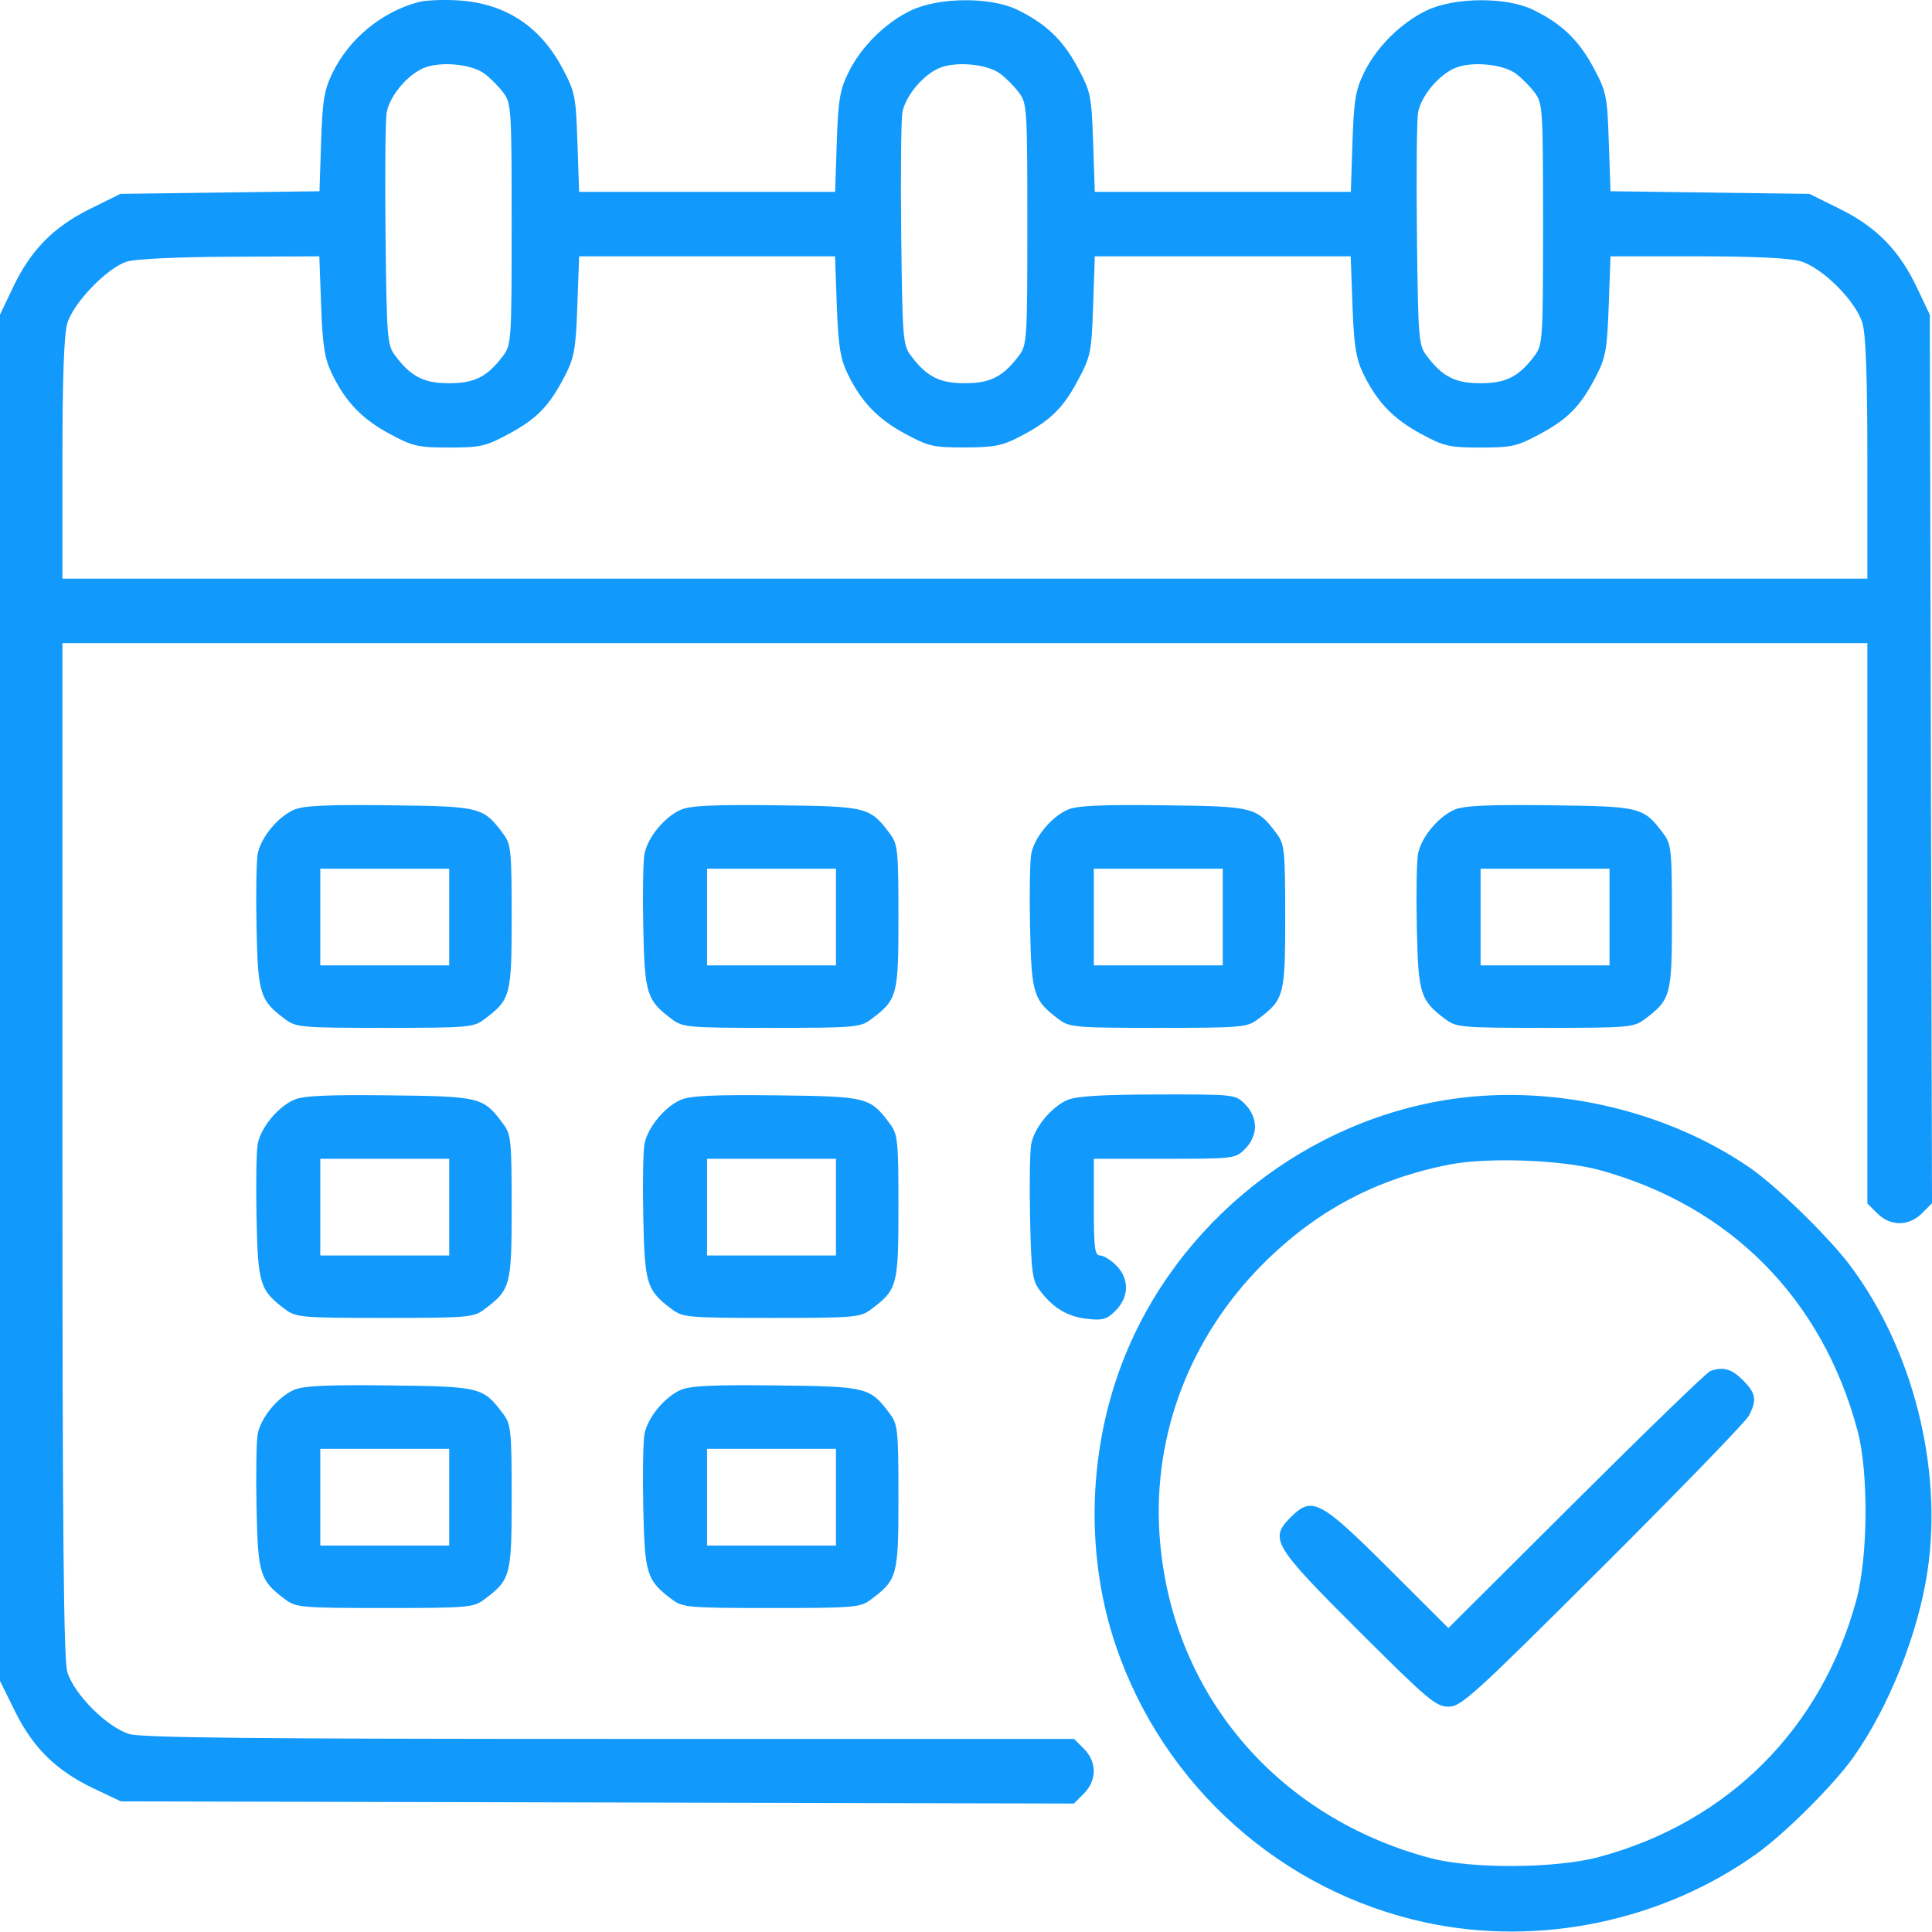 <svg width="60" height="60" viewBox="0 0 60 60" fill="none" xmlns="http://www.w3.org/2000/svg">
<path fill-rule="evenodd" clip-rule="evenodd" d="M13.012 0.061C11.859 0.364 10.845 1.196 10.325 2.267C10.068 2.799 10.014 3.122 9.972 4.416L9.922 5.939L6.831 5.98L3.74 6.021L2.795 6.488C1.656 7.051 0.947 7.776 0.396 8.939L0 9.774V30.989V52.203L0.467 53.148C1.03 54.287 1.755 54.996 2.918 55.547L3.754 55.943L18.552 55.977L33.351 56.011L33.66 55.701C34.069 55.292 34.07 54.718 33.663 54.311L33.356 54.004H18.944C7.995 54.004 4.41 53.968 4.018 53.852C3.331 53.649 2.295 52.612 2.091 51.925C1.976 51.533 1.939 47.667 1.939 35.691V19.972H29.966H57.993V28.673V37.375L58.3 37.682C58.707 38.089 59.281 38.088 59.69 37.679L60 37.369L59.966 23.572L59.932 9.774L59.536 8.939C58.985 7.776 58.276 7.051 57.138 6.488L56.193 6.021L53.104 5.98L50.015 5.939L49.963 4.416C49.914 2.972 49.889 2.852 49.488 2.102C49.029 1.244 48.499 0.736 47.612 0.304C46.776 -0.103 45.16 -0.09 44.292 0.331C43.495 0.718 42.743 1.469 42.356 2.267C42.098 2.799 42.045 3.122 42.002 4.426L41.952 5.958H37.976H34L33.948 4.426C33.898 2.971 33.874 2.852 33.472 2.102C33.014 1.244 32.483 0.736 31.596 0.304C30.761 -0.103 29.145 -0.09 28.277 0.331C27.479 0.718 26.728 1.469 26.341 2.267C26.082 2.799 26.029 3.122 25.987 4.426L25.936 5.958H21.961H17.985L17.933 4.426C17.883 2.971 17.859 2.852 17.457 2.102C16.761 0.8 15.671 0.097 14.215 0.011C13.76 -0.016 13.219 0.007 13.012 0.061ZM15.047 2.289C15.227 2.423 15.49 2.688 15.632 2.878C15.879 3.209 15.89 3.382 15.89 6.959C15.89 10.537 15.879 10.709 15.632 11.04C15.142 11.697 14.742 11.902 13.951 11.902C13.16 11.902 12.76 11.697 12.269 11.04C12.026 10.715 12.009 10.502 11.973 7.294C11.952 5.424 11.969 3.713 12.009 3.491C12.102 2.991 12.626 2.353 13.131 2.124C13.638 1.894 14.633 1.98 15.047 2.289ZM31.062 2.289C31.242 2.423 31.506 2.688 31.647 2.878C31.895 3.209 31.905 3.382 31.905 6.959C31.905 10.537 31.895 10.709 31.647 11.04C31.157 11.697 30.757 11.902 29.966 11.902C29.175 11.902 28.775 11.697 28.285 11.04C28.041 10.715 28.025 10.502 27.988 7.294C27.967 5.424 27.984 3.713 28.025 3.491C28.117 2.991 28.641 2.353 29.146 2.124C29.653 1.894 30.648 1.98 31.062 2.289ZM47.078 2.289C47.258 2.423 47.521 2.688 47.663 2.878C47.91 3.209 47.921 3.382 47.921 6.959C47.921 10.537 47.91 10.709 47.663 11.04C47.172 11.697 46.773 11.902 45.981 11.902C45.19 11.902 44.79 11.697 44.3 11.04C44.057 10.715 44.04 10.502 44.004 7.294C43.983 5.424 43.999 3.713 44.04 3.491C44.132 2.991 44.656 2.353 45.162 2.124C45.668 1.894 46.664 1.98 47.078 2.289ZM9.973 9.493C10.018 10.732 10.081 11.134 10.302 11.592C10.726 12.474 11.235 13.008 12.096 13.472C12.819 13.862 12.979 13.899 13.951 13.899C14.922 13.899 15.083 13.862 15.803 13.474C16.683 12.999 17.063 12.604 17.547 11.665C17.835 11.103 17.882 10.839 17.93 9.493L17.985 7.96H21.958H25.932L25.988 9.493C26.034 10.732 26.096 11.134 26.317 11.592C26.741 12.474 27.251 13.008 28.111 13.472C28.837 13.863 28.991 13.899 29.966 13.896C30.87 13.894 31.125 13.843 31.669 13.561C32.613 13.07 33.005 12.691 33.474 11.814C33.874 11.066 33.898 10.946 33.948 9.493L34 7.96H37.974H41.947L42.003 9.493C42.049 10.732 42.112 11.134 42.332 11.592C42.756 12.474 43.266 13.008 44.126 13.472C44.85 13.862 45.009 13.899 45.981 13.899C46.953 13.899 47.113 13.862 47.833 13.474C48.713 12.999 49.094 12.604 49.577 11.665C49.866 11.103 49.912 10.839 49.96 9.493L50.015 7.96H52.707C54.455 7.96 55.579 8.014 55.914 8.112C56.601 8.315 57.638 9.352 57.841 10.039C57.945 10.393 57.993 11.716 57.993 14.262V17.97H29.966H1.939V14.262C1.939 11.716 1.987 10.393 2.091 10.039C2.28 9.402 3.327 8.317 3.941 8.124C4.199 8.042 5.515 7.98 7.148 7.973L9.917 7.96L9.973 9.493ZM9.127 25.149C8.621 25.374 8.099 26.012 8.003 26.52C7.961 26.745 7.945 27.782 7.967 28.822C8.011 30.882 8.069 31.066 8.869 31.663C9.193 31.905 9.382 31.921 11.949 31.921C14.515 31.921 14.704 31.905 15.029 31.663C15.86 31.042 15.89 30.93 15.89 28.48C15.89 26.419 15.87 26.219 15.632 25.9C15.004 25.059 14.935 25.042 12.097 25.009C10.134 24.986 9.417 25.02 9.127 25.149ZM21.139 25.149C20.633 25.374 20.11 26.012 20.015 26.52C19.972 26.745 19.956 27.782 19.978 28.822C20.023 30.882 20.081 31.066 20.881 31.663C21.205 31.905 21.394 31.921 23.96 31.921C26.527 31.921 26.716 31.905 27.04 31.663C27.871 31.042 27.902 30.93 27.902 28.48C27.902 26.419 27.881 26.219 27.644 25.9C27.016 25.059 26.946 25.042 24.108 25.009C22.146 24.986 21.428 25.02 21.139 25.149ZM33.15 25.149C32.644 25.374 32.121 26.012 32.026 26.52C31.984 26.745 31.967 27.782 31.99 28.822C32.034 30.882 32.092 31.066 32.892 31.663C33.216 31.905 33.405 31.921 35.972 31.921C38.538 31.921 38.727 31.905 39.052 31.663C39.883 31.042 39.913 30.93 39.913 28.48C39.913 26.419 39.893 26.219 39.655 25.9C39.027 25.059 38.958 25.042 36.119 25.009C34.157 24.986 33.44 25.02 33.15 25.149ZM45.162 25.149C44.656 25.374 44.133 26.012 44.038 26.52C43.995 26.745 43.979 27.782 44.001 28.822C44.046 30.882 44.104 31.066 44.903 31.663C45.228 31.905 45.417 31.921 47.983 31.921C50.55 31.921 50.739 31.905 51.063 31.663C51.894 31.042 51.924 30.93 51.924 28.48C51.924 26.419 51.904 26.219 51.666 25.9C51.039 25.059 50.969 25.042 48.131 25.009C46.169 24.986 45.451 25.02 45.162 25.149ZM13.951 28.48V29.981H11.949H9.947V28.48V26.978H11.949H13.951V28.48ZM25.962 28.48V29.981H23.96H21.958V28.48V26.978H23.96H25.962V28.48ZM37.974 28.48V29.981H35.972H33.97V28.48V26.978H35.972H37.974V28.48ZM49.985 28.48V29.981H47.983H45.981V28.48V26.978H47.983H49.985V28.48ZM9.127 34.157C8.621 34.383 8.099 35.02 8.003 35.529C7.961 35.754 7.945 36.79 7.967 37.831C8.011 39.891 8.069 40.074 8.869 40.671C9.193 40.913 9.382 40.929 11.949 40.929C14.515 40.929 14.704 40.913 15.029 40.671C15.86 40.051 15.89 39.938 15.89 37.488C15.89 35.427 15.87 35.228 15.632 34.909C15.004 34.068 14.935 34.05 12.097 34.017C10.134 33.995 9.417 34.029 9.127 34.157ZM21.139 34.157C20.633 34.383 20.11 35.02 20.015 35.529C19.972 35.754 19.956 36.79 19.978 37.831C20.023 39.891 20.081 40.074 20.881 40.671C21.205 40.913 21.394 40.929 23.96 40.929C26.527 40.929 26.716 40.913 27.04 40.671C27.871 40.051 27.902 39.938 27.902 37.488C27.902 35.427 27.881 35.228 27.644 34.909C27.016 34.068 26.946 34.05 24.108 34.017C22.146 33.995 21.428 34.029 21.139 34.157ZM33.15 34.161C32.646 34.381 32.122 35.019 32.026 35.529C31.984 35.754 31.967 36.79 31.99 37.831C32.026 39.51 32.06 39.762 32.288 40.068C32.699 40.618 33.148 40.889 33.758 40.958C34.248 41.013 34.37 40.978 34.648 40.7C35.07 40.278 35.076 39.71 34.664 39.297C34.495 39.128 34.27 38.99 34.163 38.99C33.999 38.99 33.97 38.759 33.97 37.488V35.987H36.165C38.329 35.987 38.365 35.983 38.667 35.68C38.861 35.486 38.975 35.23 38.975 34.986C38.975 34.742 38.861 34.486 38.667 34.292C38.362 33.987 38.346 33.985 35.946 33.99C34.223 33.993 33.423 34.042 33.15 34.161ZM44.833 34.172C40.2 34.952 36.227 38.307 34.706 42.723C33.775 45.426 33.756 48.475 34.656 51.119C36.137 55.475 39.811 58.75 44.292 59.709C47.8 60.46 51.625 59.663 54.552 57.571C55.436 56.939 56.944 55.435 57.553 54.579C58.658 53.024 59.573 50.729 59.861 48.788C60.338 45.574 59.403 41.891 57.451 39.294C56.784 38.408 55.169 36.834 54.343 36.265C51.667 34.425 48.056 33.63 44.833 34.172ZM13.951 37.488V38.99H11.949H9.947V37.488V35.987H11.949H13.951V37.488ZM25.962 37.488V38.99H23.96H21.958V37.488V35.987H23.96H25.962V37.488ZM49.672 36.336C53.744 37.451 56.601 40.34 57.691 44.443C58.033 45.734 58.014 48.35 57.652 49.687C56.57 53.686 53.671 56.585 49.672 57.667C48.335 58.029 45.719 58.048 44.428 57.706C39.595 56.423 36.324 52.509 36.008 47.63C35.807 44.528 36.968 41.507 39.23 39.245C40.878 37.597 42.753 36.602 45.043 36.161C46.217 35.935 48.526 36.022 49.672 36.336ZM53.113 42.579C53.01 42.616 51.138 44.427 48.953 46.603L44.981 50.561L43.135 48.719C41.003 46.592 40.747 46.457 40.091 47.113C39.412 47.792 39.528 47.987 42.204 50.657C44.337 52.784 44.596 53.003 44.983 53.003C45.377 53.003 45.746 52.668 49.771 48.655C52.169 46.264 54.212 44.155 54.311 43.969C54.57 43.48 54.534 43.269 54.124 42.859C53.772 42.508 53.516 42.437 53.113 42.579ZM9.127 43.166C8.621 43.391 8.099 44.029 8.003 44.537C7.961 44.763 7.945 45.799 7.967 46.839C8.011 48.899 8.069 49.083 8.869 49.68C9.193 49.922 9.382 49.938 11.949 49.938C14.515 49.938 14.704 49.922 15.029 49.68C15.86 49.059 15.89 48.947 15.89 46.497C15.89 44.436 15.87 44.236 15.632 43.918C15.004 43.077 14.935 43.059 12.097 43.026C10.134 43.003 9.417 43.037 9.127 43.166ZM21.139 43.166C20.633 43.391 20.11 44.029 20.015 44.537C19.972 44.763 19.956 45.799 19.978 46.839C20.023 48.899 20.081 49.083 20.881 49.68C21.205 49.922 21.394 49.938 23.96 49.938C26.527 49.938 26.716 49.922 27.04 49.68C27.871 49.059 27.902 48.947 27.902 46.497C27.902 44.436 27.881 44.236 27.644 43.918C27.016 43.077 26.946 43.059 24.108 43.026C22.146 43.003 21.428 43.037 21.139 43.166ZM13.951 46.497V47.998H11.949H9.947V46.497V44.995H11.949H13.951V46.497ZM25.962 46.497V47.998H23.96H21.958V46.497V44.995H23.96H25.962V46.497Z" fill="#1199FC"/>
</svg>
